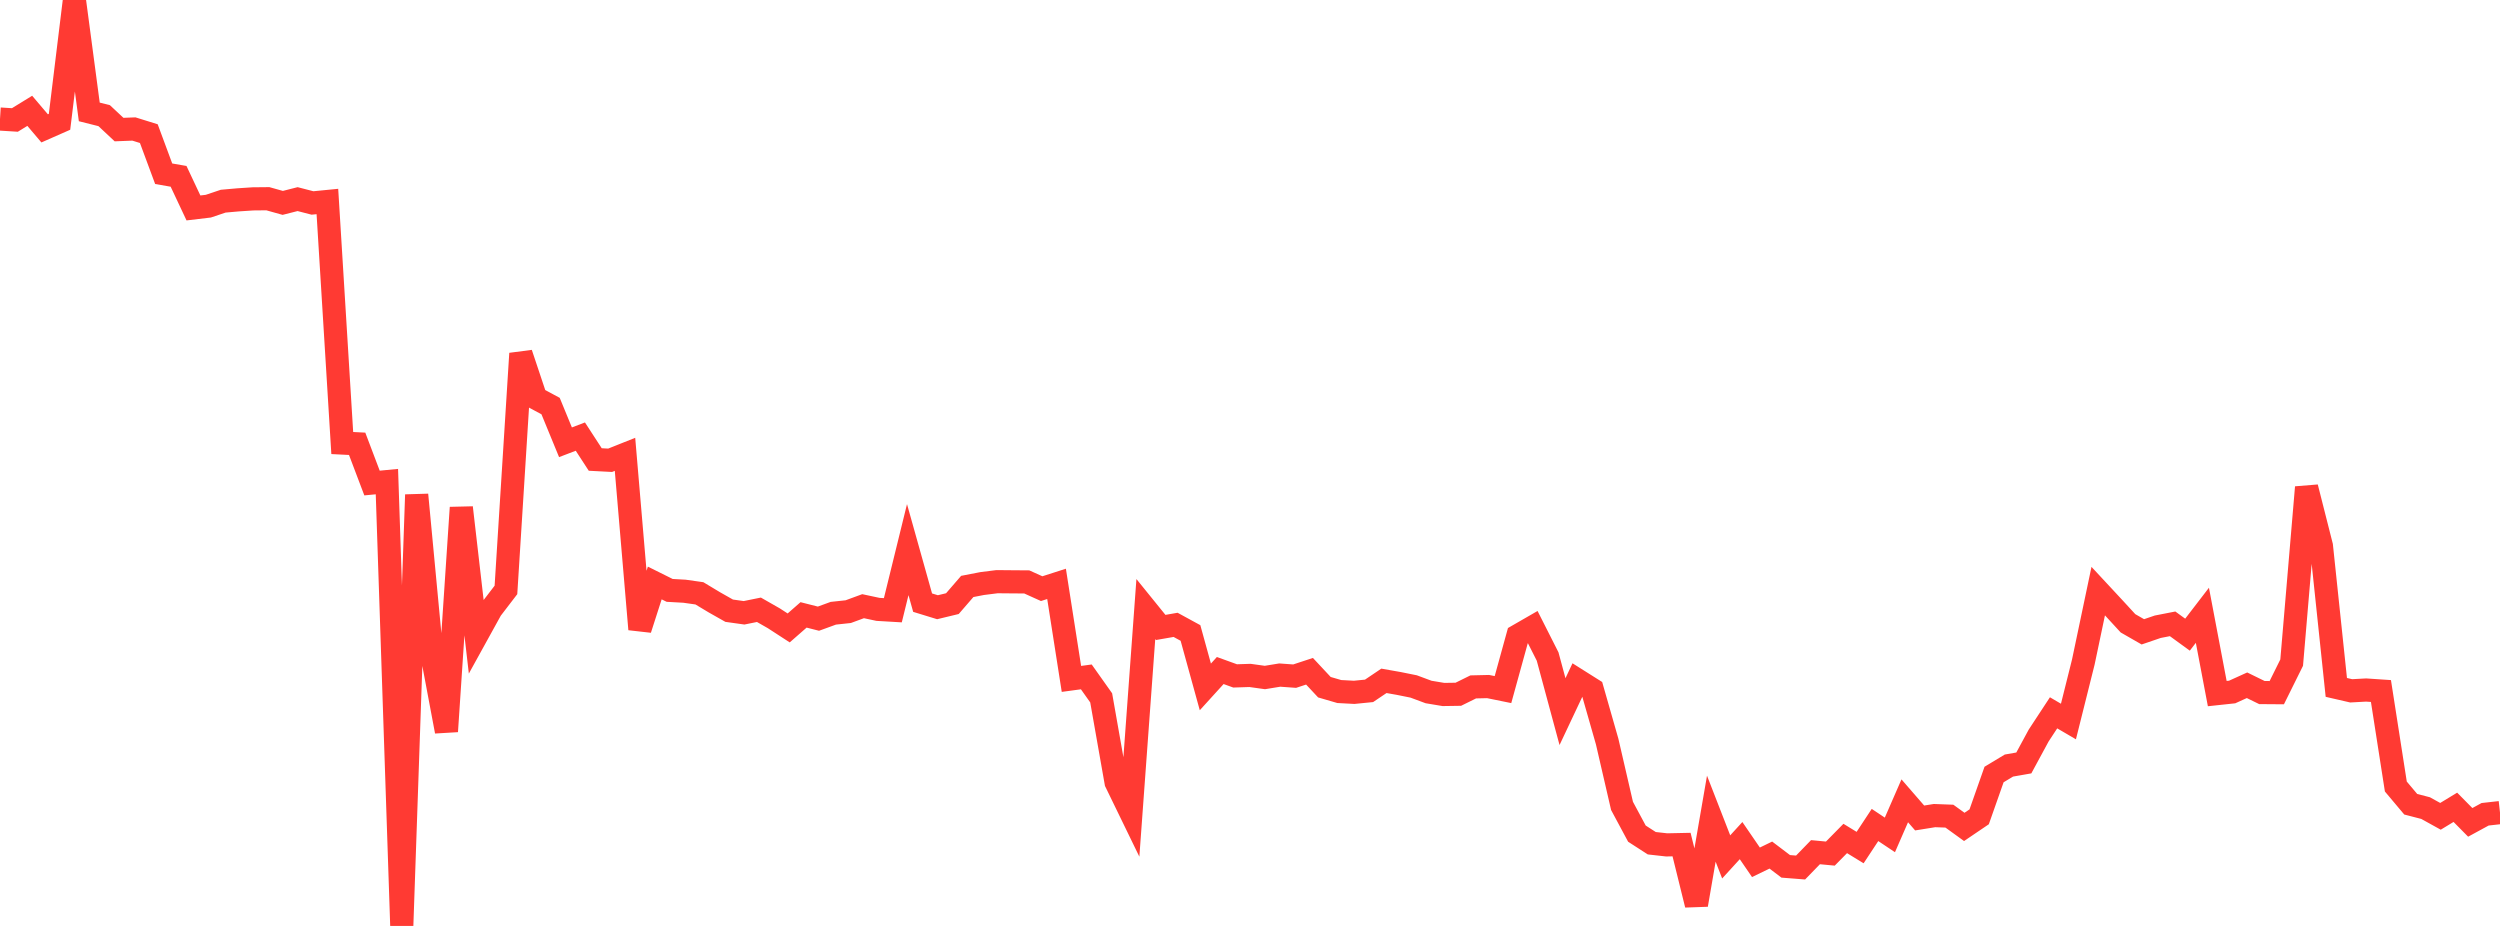<?xml version="1.0" standalone="no"?>
<!DOCTYPE svg PUBLIC "-//W3C//DTD SVG 1.1//EN" "http://www.w3.org/Graphics/SVG/1.1/DTD/svg11.dtd">

<svg width="135" height="50" viewBox="0 0 135 50" preserveAspectRatio="none" 
  xmlns="http://www.w3.org/2000/svg"
  xmlns:xlink="http://www.w3.org/1999/xlink">


<polyline points="0.0, 6.428 0.804, 6.478 1.607, 5.984 2.411, 6.932 3.214, 6.578 4.018, 0.0 4.821, 6.043 5.625, 6.245 6.429, 6.997 7.232, 6.966 8.036, 7.216 8.839, 9.382 9.643, 9.522 10.446, 11.229 11.25, 11.133 12.054, 10.863 12.857, 10.792 13.661, 10.739 14.464, 10.731 15.268, 10.956 16.071, 10.752 16.875, 10.96 17.679, 10.881 18.482, 23.924 19.286, 23.965 20.089, 26.084 20.893, 26.007 21.696, 50.0 22.5, 26.716 23.304, 35.227 24.107, 39.495 24.911, 27.411 25.714, 34.361 26.518, 32.904 27.321, 31.856 28.125, 19.091 28.929, 21.496 29.732, 21.928 30.536, 23.883 31.339, 23.576 32.143, 24.813 32.946, 24.855 33.75, 24.534 34.554, 33.979 35.357, 31.481 36.161, 31.881 36.964, 31.926 37.768, 32.04 38.571, 32.523 39.375, 32.978 40.179, 33.091 40.982, 32.928 41.786, 33.387 42.589, 33.908 43.393, 33.204 44.196, 33.408 45.0, 33.115 45.804, 33.029 46.607, 32.734 47.411, 32.906 48.214, 32.953 49.018, 29.68 49.821, 32.543 50.625, 32.79 51.429, 32.596 52.232, 31.668 53.036, 31.512 53.839, 31.411 54.643, 31.418 55.446, 31.424 56.25, 31.787 57.054, 31.529 57.857, 36.661 58.661, 36.552 59.464, 37.685 60.268, 42.245 61.071, 43.897 61.875, 32.889 62.679, 33.882 63.482, 33.742 64.286, 34.181 65.089, 37.093 65.893, 36.208 66.696, 36.499 67.5, 36.473 68.304, 36.585 69.107, 36.454 69.911, 36.512 70.714, 36.248 71.518, 37.109 72.321, 37.343 73.125, 37.386 73.929, 37.306 74.732, 36.765 75.536, 36.907 76.339, 37.069 77.143, 37.368 77.946, 37.502 78.75, 37.49 79.554, 37.093 80.357, 37.074 81.161, 37.238 81.964, 34.327 82.768, 33.864 83.571, 35.451 84.375, 38.428 85.179, 36.723 85.982, 37.229 86.786, 40.042 87.589, 43.518 88.393, 45.016 89.196, 45.534 90.0, 45.624 90.804, 45.607 91.607, 48.859 92.411, 44.209 93.214, 46.273 94.018, 45.393 94.821, 46.564 95.625, 46.174 96.429, 46.783 97.232, 46.846 98.036, 46.018 98.839, 46.094 99.643, 45.277 100.446, 45.769 101.25, 44.549 102.054, 45.085 102.857, 43.244 103.661, 44.171 104.464, 44.042 105.268, 44.072 106.071, 44.653 106.875, 44.108 107.679, 41.824 108.482, 41.34 109.286, 41.199 110.089, 39.717 110.893, 38.492 111.696, 38.962 112.5, 35.746 113.304, 31.92 114.107, 32.784 114.911, 33.658 115.714, 34.119 116.518, 33.844 117.321, 33.687 118.125, 34.272 118.929, 33.225 119.732, 37.454 120.536, 37.368 121.339, 37.004 122.143, 37.398 122.946, 37.404 123.75, 35.782 124.554, 26.314 125.357, 29.481 126.161, 37.12 126.964, 37.305 127.768, 37.261 128.571, 37.315 129.375, 42.472 130.179, 43.429 130.982, 43.637 131.786, 44.082 132.589, 43.594 133.393, 44.408 134.196, 43.971 135.0, 43.881" fill="none" stroke="#ff3a33" stroke-width="1.25"/>

</svg>